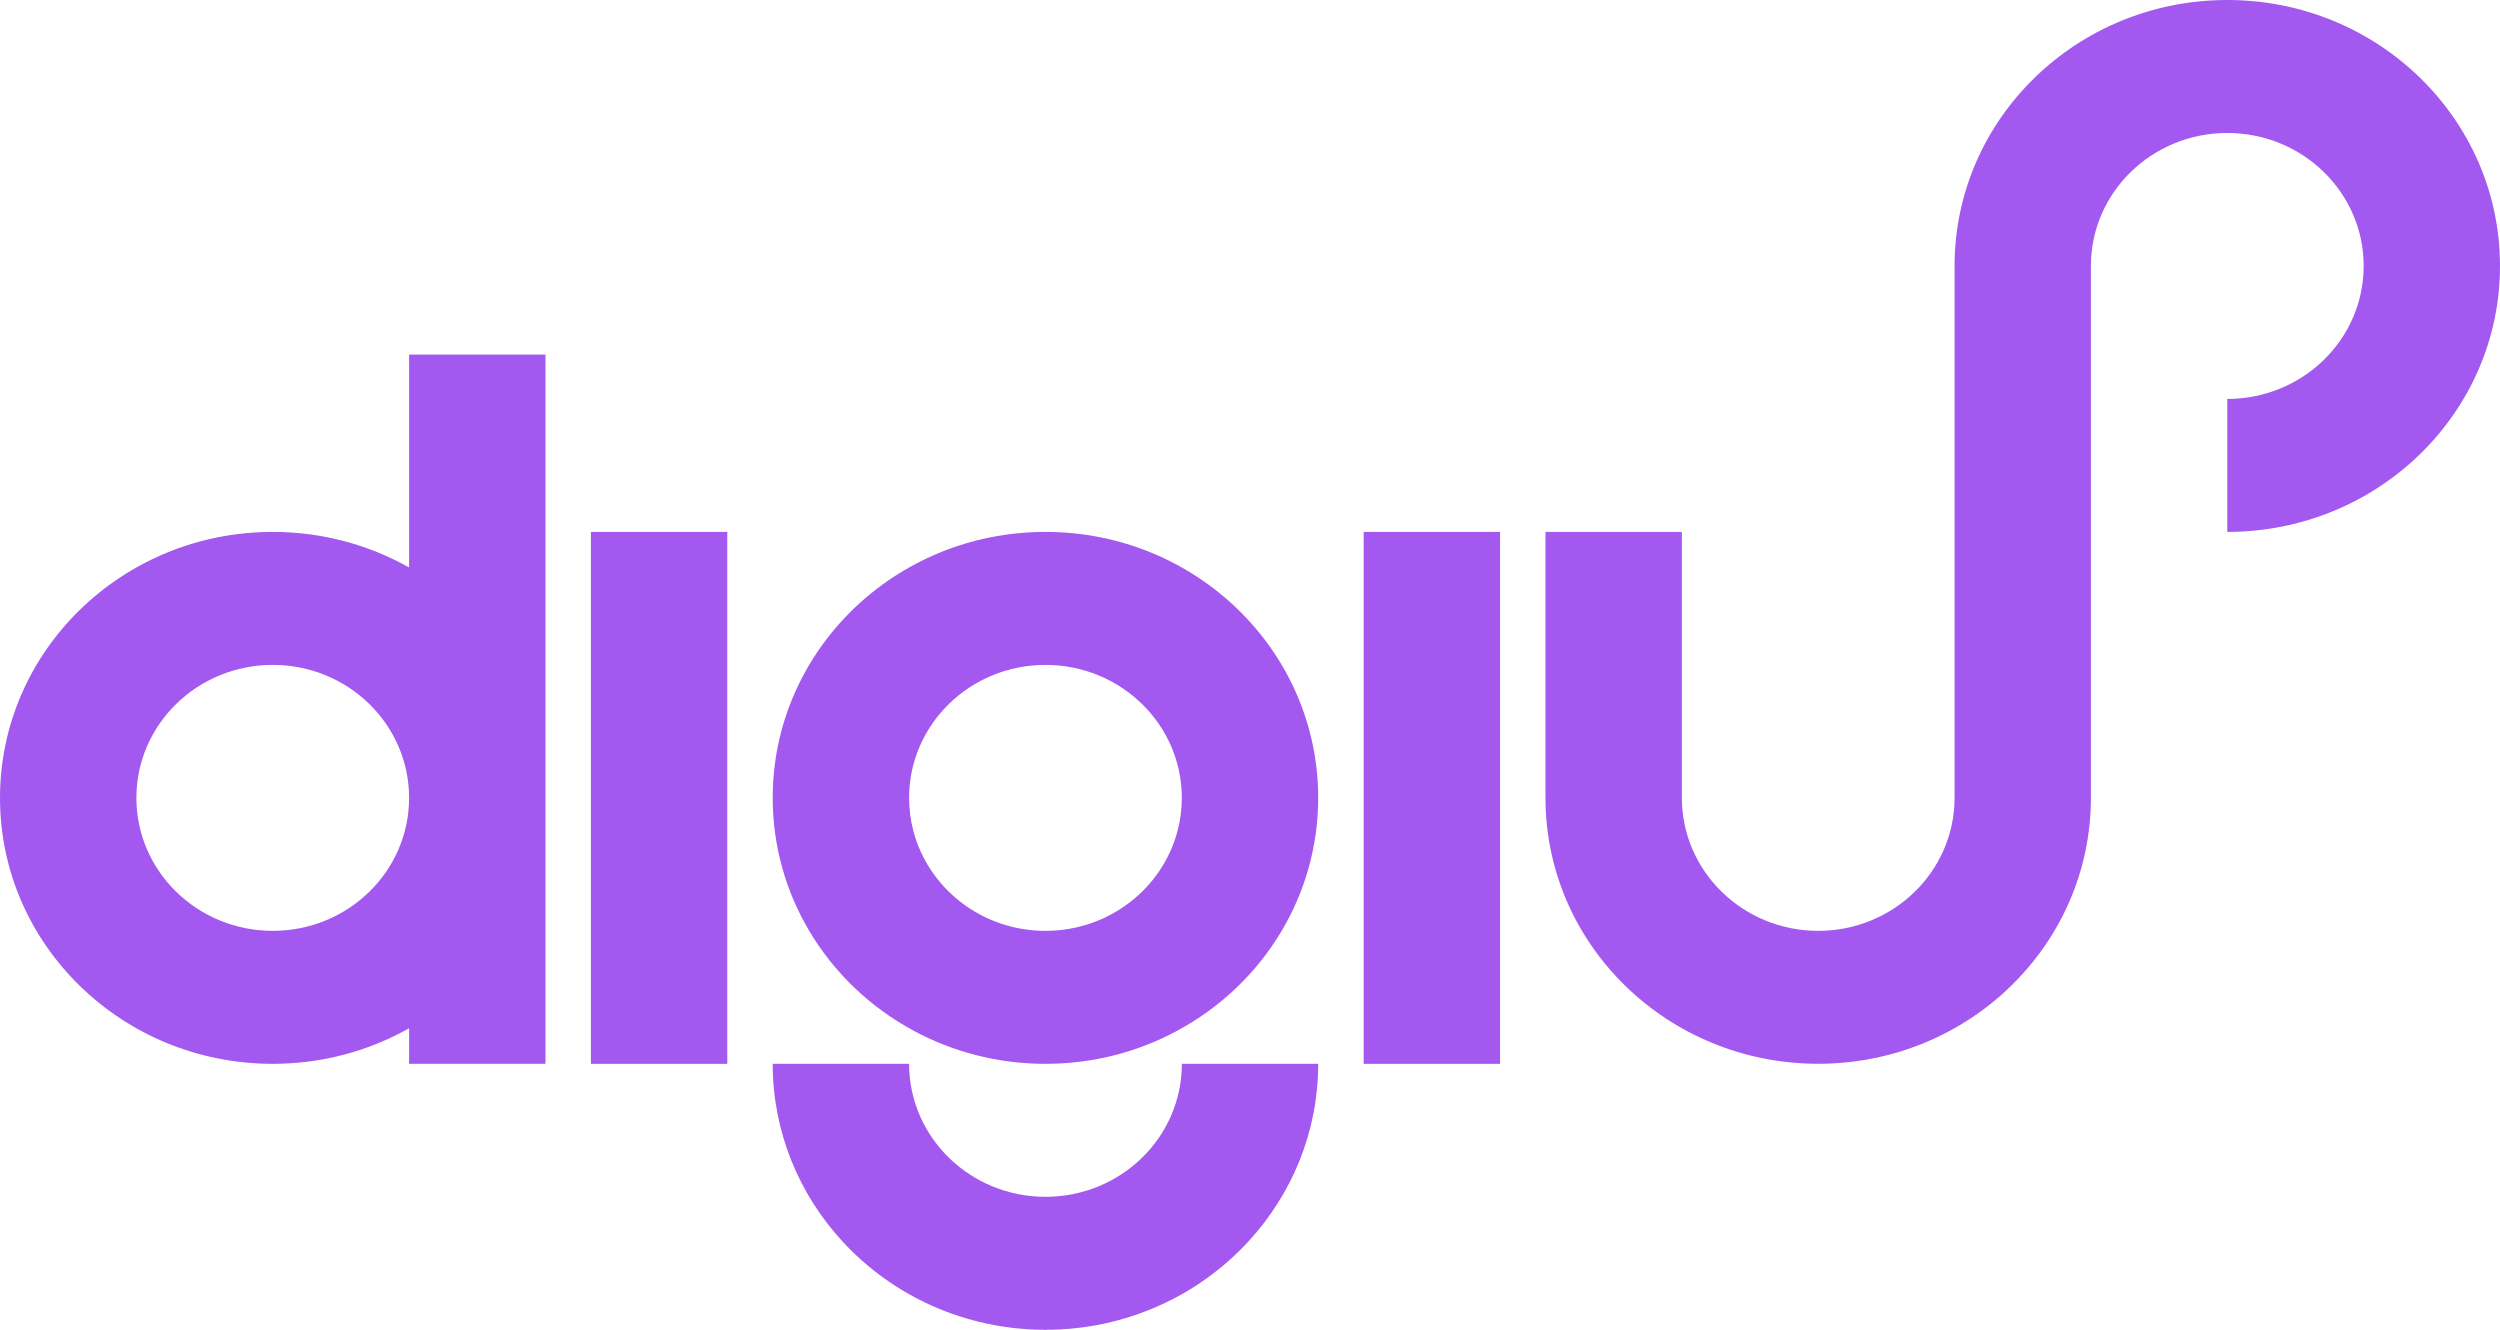 <svg xmlns="http://www.w3.org/2000/svg" width="47" height="25" viewBox="0 0 47 25" fill="none"><g clip-path="url(#clip0_601_9)"><path d="M13.673 10H11.109V20H13.673V10Z" fill="#A358EF"></path><path d="M28.201 10H25.637V20H28.201V10Z" fill="#A358EF"></path><path d="M47 5C47 7.762 44.705 10 41.873 10V7.5C43.289 7.5 44.437 6.381 44.437 5C44.437 3.619 43.289 2.5 41.873 2.5C40.456 2.5 39.309 3.619 39.309 5V14.999C39.309 17.761 37.014 19.999 34.182 19.999C31.35 19.999 29.055 17.761 29.055 14.999V10H31.619V14.999C31.619 16.38 32.767 17.5 34.182 17.5C35.598 17.5 36.746 16.38 36.746 14.999V5C36.746 2.238 39.042 0 41.873 0C44.705 0 47 2.238 47 5H47V5Z" fill="#A358EF"></path><path d="M19.654 10C16.823 10 14.527 12.238 14.527 15C14.527 15.911 14.777 16.764 15.213 17.5C15.679 18.285 16.357 18.935 17.172 19.375C17.907 19.774 18.754 20 19.654 20C20.555 20 21.401 19.774 22.137 19.375C22.952 18.935 23.63 18.285 24.096 17.5C24.532 16.764 24.782 15.911 24.782 15C24.782 12.238 22.486 10 19.654 10ZM19.654 17.5C18.46 17.5 17.457 16.703 17.172 15.625C17.119 15.425 17.091 15.216 17.091 15C17.091 13.619 18.239 12.5 19.654 12.5C21.07 12.5 22.218 13.619 22.218 15C22.218 15.216 22.19 15.425 22.137 15.624C21.852 16.703 20.849 17.5 19.654 17.5Z" fill="#A358EF"></path><path d="M24.782 20C24.782 21.28 24.288 22.448 23.476 23.333C22.537 24.357 21.173 25 19.654 25C18.136 25 16.772 24.356 15.833 23.333C15.021 22.448 14.527 21.28 14.527 20H17.091C17.091 21.381 18.239 22.5 19.655 22.5C21.071 22.5 22.219 21.381 22.219 20H24.782H24.782Z" fill="#A358EF"></path><path d="M7.691 6.667V10.669C6.937 10.244 6.061 10 5.127 10C2.296 10 0 12.239 0 15C0 17.762 2.296 20 5.127 20C6.061 20 6.936 19.757 7.691 19.331V20H10.255V6.667H7.691ZM5.128 17.5C3.712 17.5 2.564 16.381 2.564 15C2.564 13.619 3.712 12.5 5.128 12.5C6.543 12.5 7.691 13.619 7.691 15C7.691 16.381 6.544 17.5 5.128 17.5Z" fill="#A358EF"></path></g><defs><clipPath id="clip0_601_9"><rect width="47" height="25" fill="white"></rect></clipPath></defs></svg>